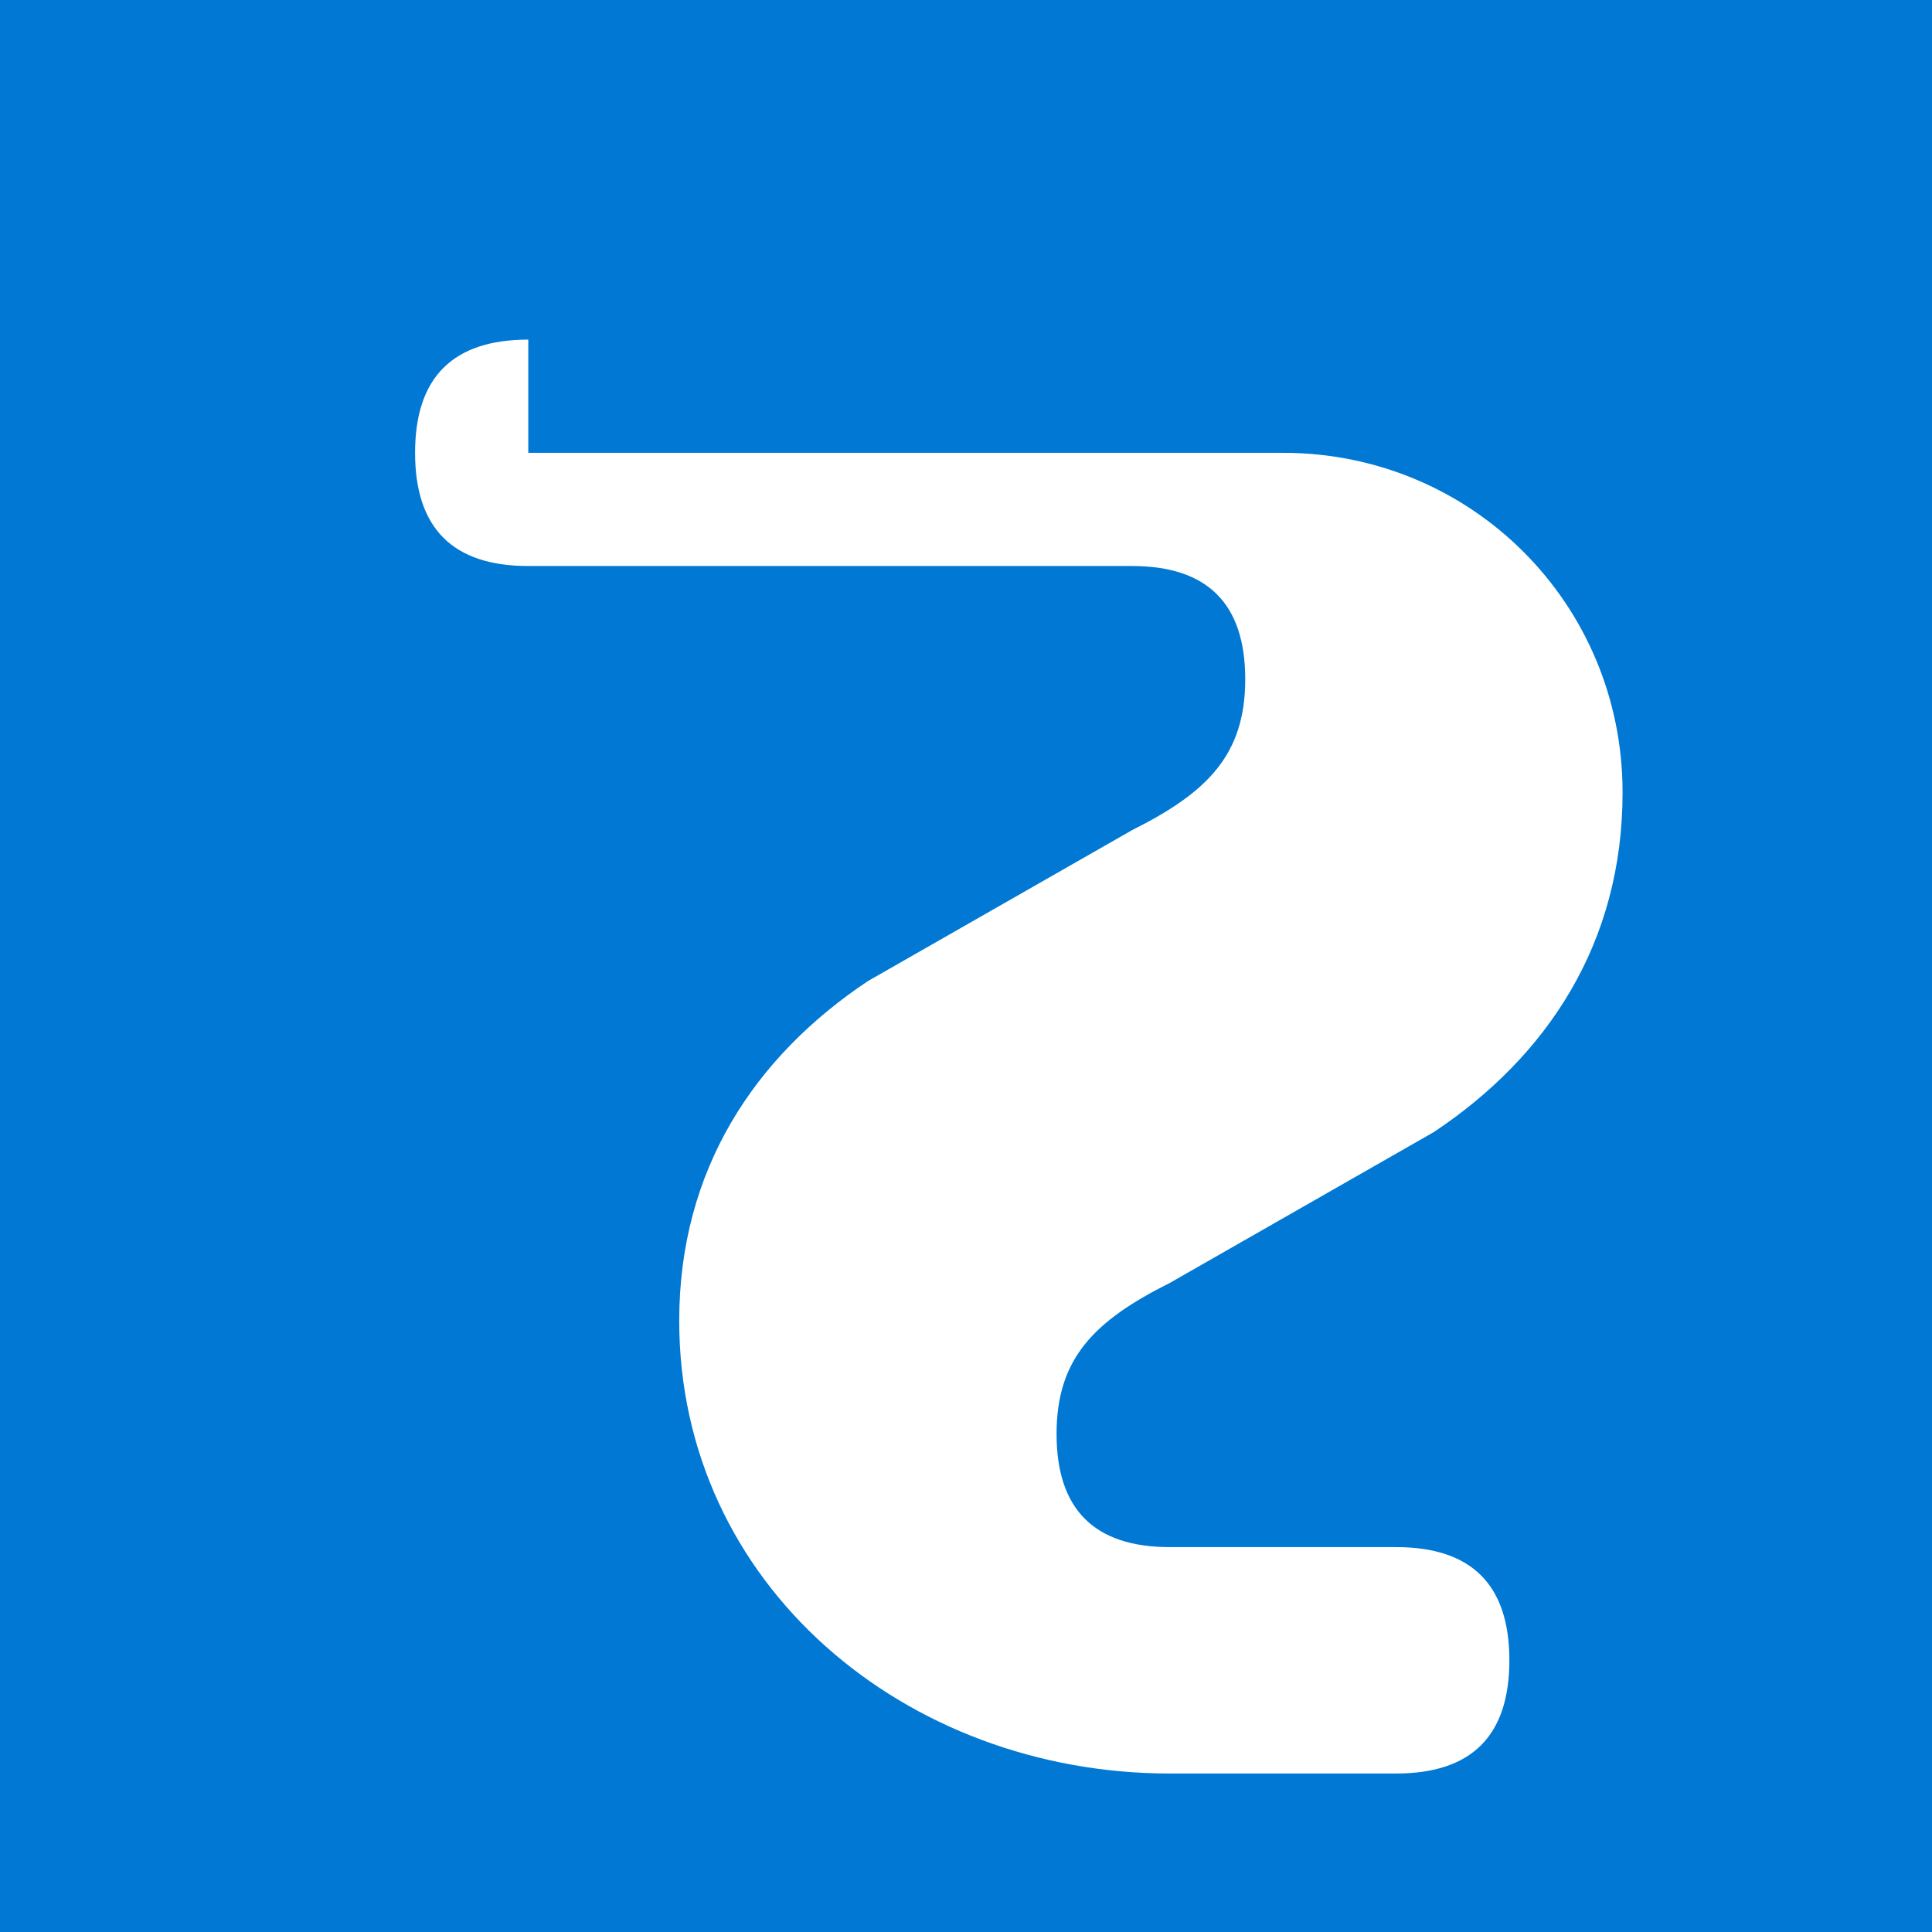
<svg width="512" height="512" viewBox="0 0 512 512" xmlns="http://www.w3.org/2000/svg">
  <!-- Vibrant blue background for ScaleOn -->
  <rect width="512" height="512" fill="#0078d4"/>
  
  <!-- Bold white "S" with distinctive upward arrowhead -->
  <path d="M 140 120 
           L 260 120
           L 300 120
           L 320 100
           L 300 120
           L 340 120
           C 390 120 430 160 430 210
           C 430 250 410 280 380 300
           L 310 340
           C 290 350 280 360 280 380
           C 280 400 290 410 310 410
           L 370 410
           C 390 410 400 420 400 440
           C 400 460 390 470 370 470
           L 310 470
           C 240 470 180 420 180 350
           C 180 310 200 280 230 260
           L 300 220
           C 320 210 330 200 330 180
           C 330 160 320 150 300 150
           L 140 150
           C 120 150 110 140 110 120
           C 110 100 120 90 140 90
           L 140 120
           Z" 
        fill="#ffffff" 
        stroke="none"/>
</svg>
